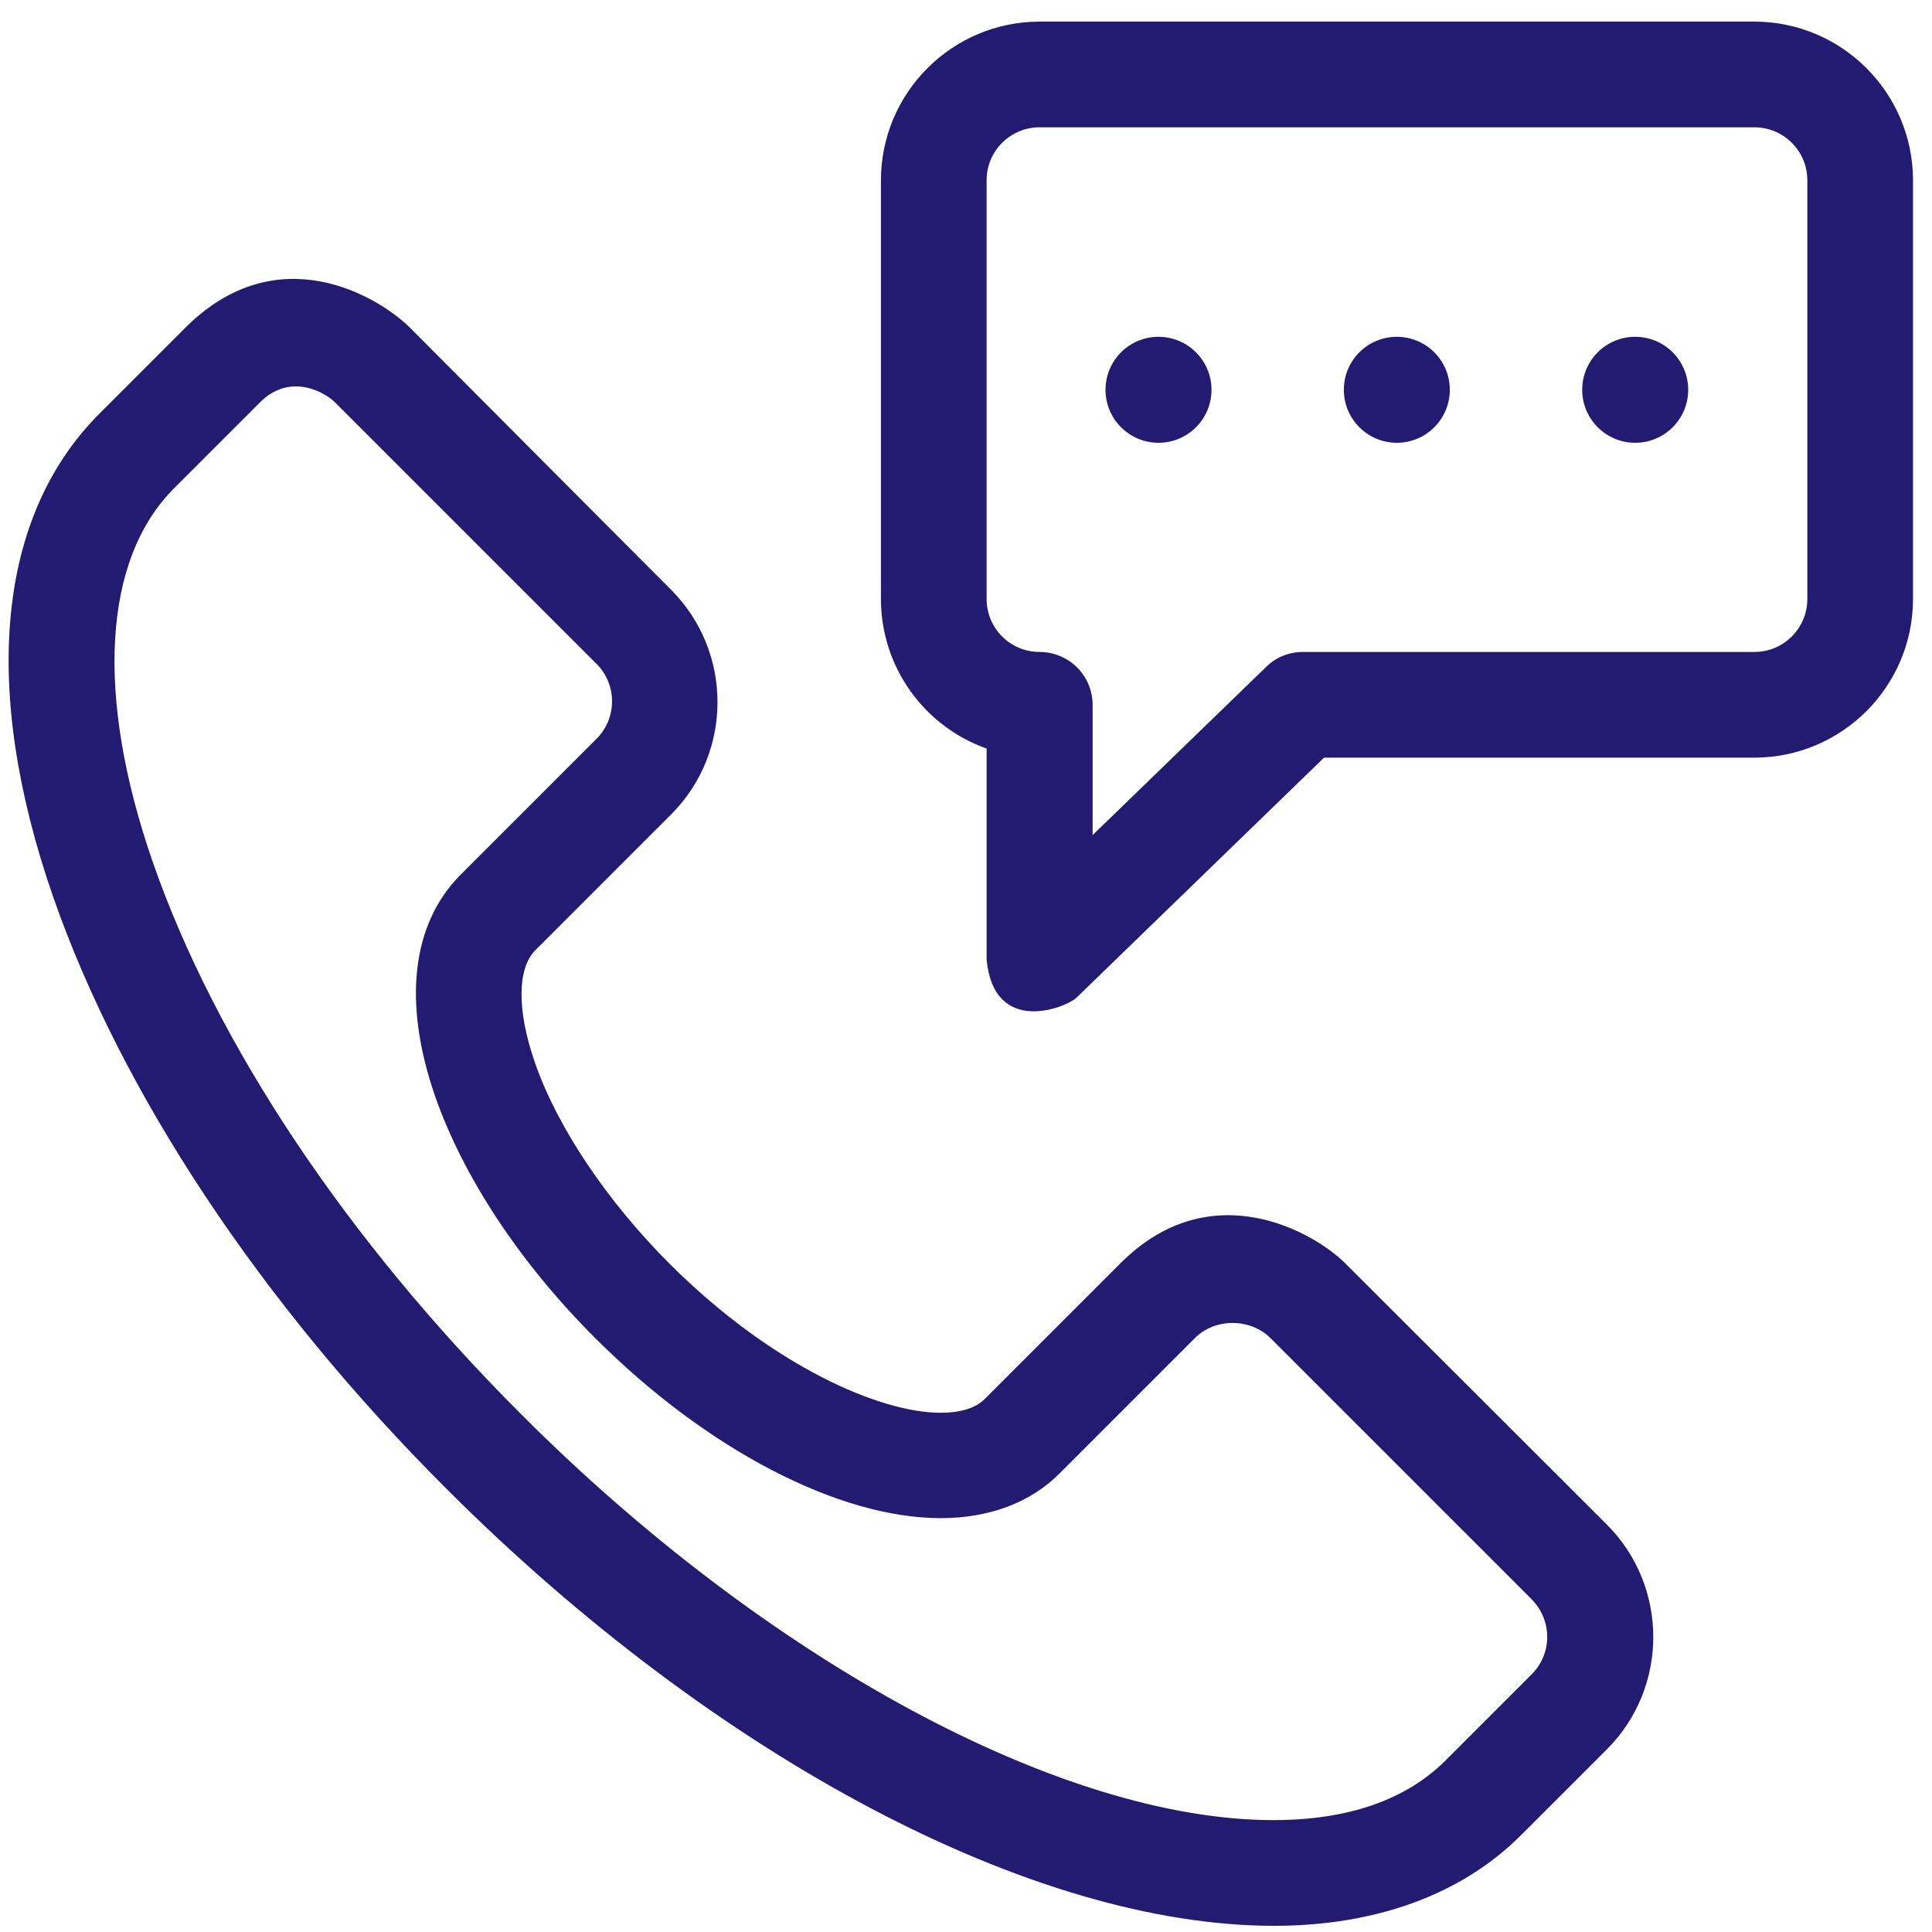 <svg width="70" height="70" viewBox="0 0 70 70" fill="none" xmlns="http://www.w3.org/2000/svg">
<g clip-path="url(#clip0_3460_3143)">
<path d="M63.562 0.783H37.667C34.497 0.783 31.918 3.363 31.918 6.533V21.701C31.918 24.201 33.52 26.337 35.747 27.121V34.779C36.02 37.552 38.622 36.507 38.997 36.154L47.973 27.451H63.562C66.732 27.451 69.312 24.871 69.312 21.701V6.533C69.311 3.362 66.732 0.783 63.562 0.783ZM65.483 21.701C65.483 22.758 64.63 23.622 63.562 23.622H47.2C46.701 23.622 46.223 23.815 45.871 24.167L39.588 30.257V25.542C39.588 24.485 38.735 23.622 37.667 23.622C36.611 23.622 35.747 22.77 35.747 21.701V6.533C35.747 5.476 36.6 4.612 37.667 4.612H63.562C64.619 4.612 65.483 5.465 65.483 6.533V21.701Z" fill="#231B72"/>
<path d="M58.223 55.243L48.735 45.767C47.644 44.676 43.895 42.472 40.6 45.767L35.68 50.687C35.35 51.016 34.816 51.187 34.078 51.187C31.896 51.187 28.01 49.517 24.283 45.812C21.988 43.517 20.193 40.847 19.375 38.483C18.727 36.609 18.738 35.086 19.398 34.427L24.317 29.507C26.556 27.269 26.556 23.61 24.317 21.372L14.853 11.873C13.762 10.782 10.08 8.51 6.717 11.873L3.604 14.986C-0.1 18.69 -0.703 24.917 1.922 32.484C4.399 39.597 9.444 47.221 16.171 53.937C25.931 63.697 37.43 69.776 46.156 69.776C49.86 69.776 52.962 68.639 55.109 66.492L58.223 63.379C60.461 61.14 60.461 57.481 58.223 55.243ZM55.496 60.663L52.383 63.776C50.94 65.219 48.837 65.946 46.133 65.946C38.498 65.946 27.794 60.174 18.863 51.221C12.546 44.903 7.819 37.802 5.535 31.234C3.445 25.201 3.729 20.27 6.308 17.69L9.421 14.577C10.512 13.486 11.773 14.213 12.137 14.577L21.613 24.053C22.363 24.803 22.363 26.019 21.613 26.769L16.693 31.689C14.909 33.473 14.591 36.325 15.762 39.711C16.784 42.642 18.841 45.767 21.579 48.494C25.602 52.516 30.385 55.005 34.078 55.005C35.839 55.005 37.328 54.448 38.384 53.391L43.304 48.471C44.02 47.755 45.292 47.755 46.02 48.471L55.496 57.947C56.246 58.709 56.246 59.913 55.496 60.663Z" fill="#231B72"/>
<path d="M41.975 16.043C43.035 16.043 43.895 15.183 43.895 14.123C43.895 13.062 43.035 12.203 41.975 12.203C40.914 12.203 40.055 13.062 40.055 14.123C40.055 15.183 40.914 16.043 41.975 16.043Z" fill="#231B72"/>
<path d="M50.61 16.043C51.67 16.043 52.53 15.183 52.53 14.123C52.53 13.062 51.67 12.203 50.61 12.203C49.549 12.203 48.69 13.062 48.69 14.123C48.69 15.183 49.549 16.043 50.61 16.043Z" fill="#231B72"/>
<path d="M59.246 16.043C60.307 16.043 61.167 15.183 61.167 14.123C61.167 13.062 60.307 12.203 59.246 12.203C58.186 12.203 57.326 13.062 57.326 14.123C57.326 15.183 58.186 16.043 59.246 16.043Z" fill="#231B72"/>
</g>
<defs>
<clipPath id="clip0_3460_3143">
<rect width="69" height="69" fill="white" transform="translate(0.312 0.779)"/>
</clipPath>
</defs>
</svg>
